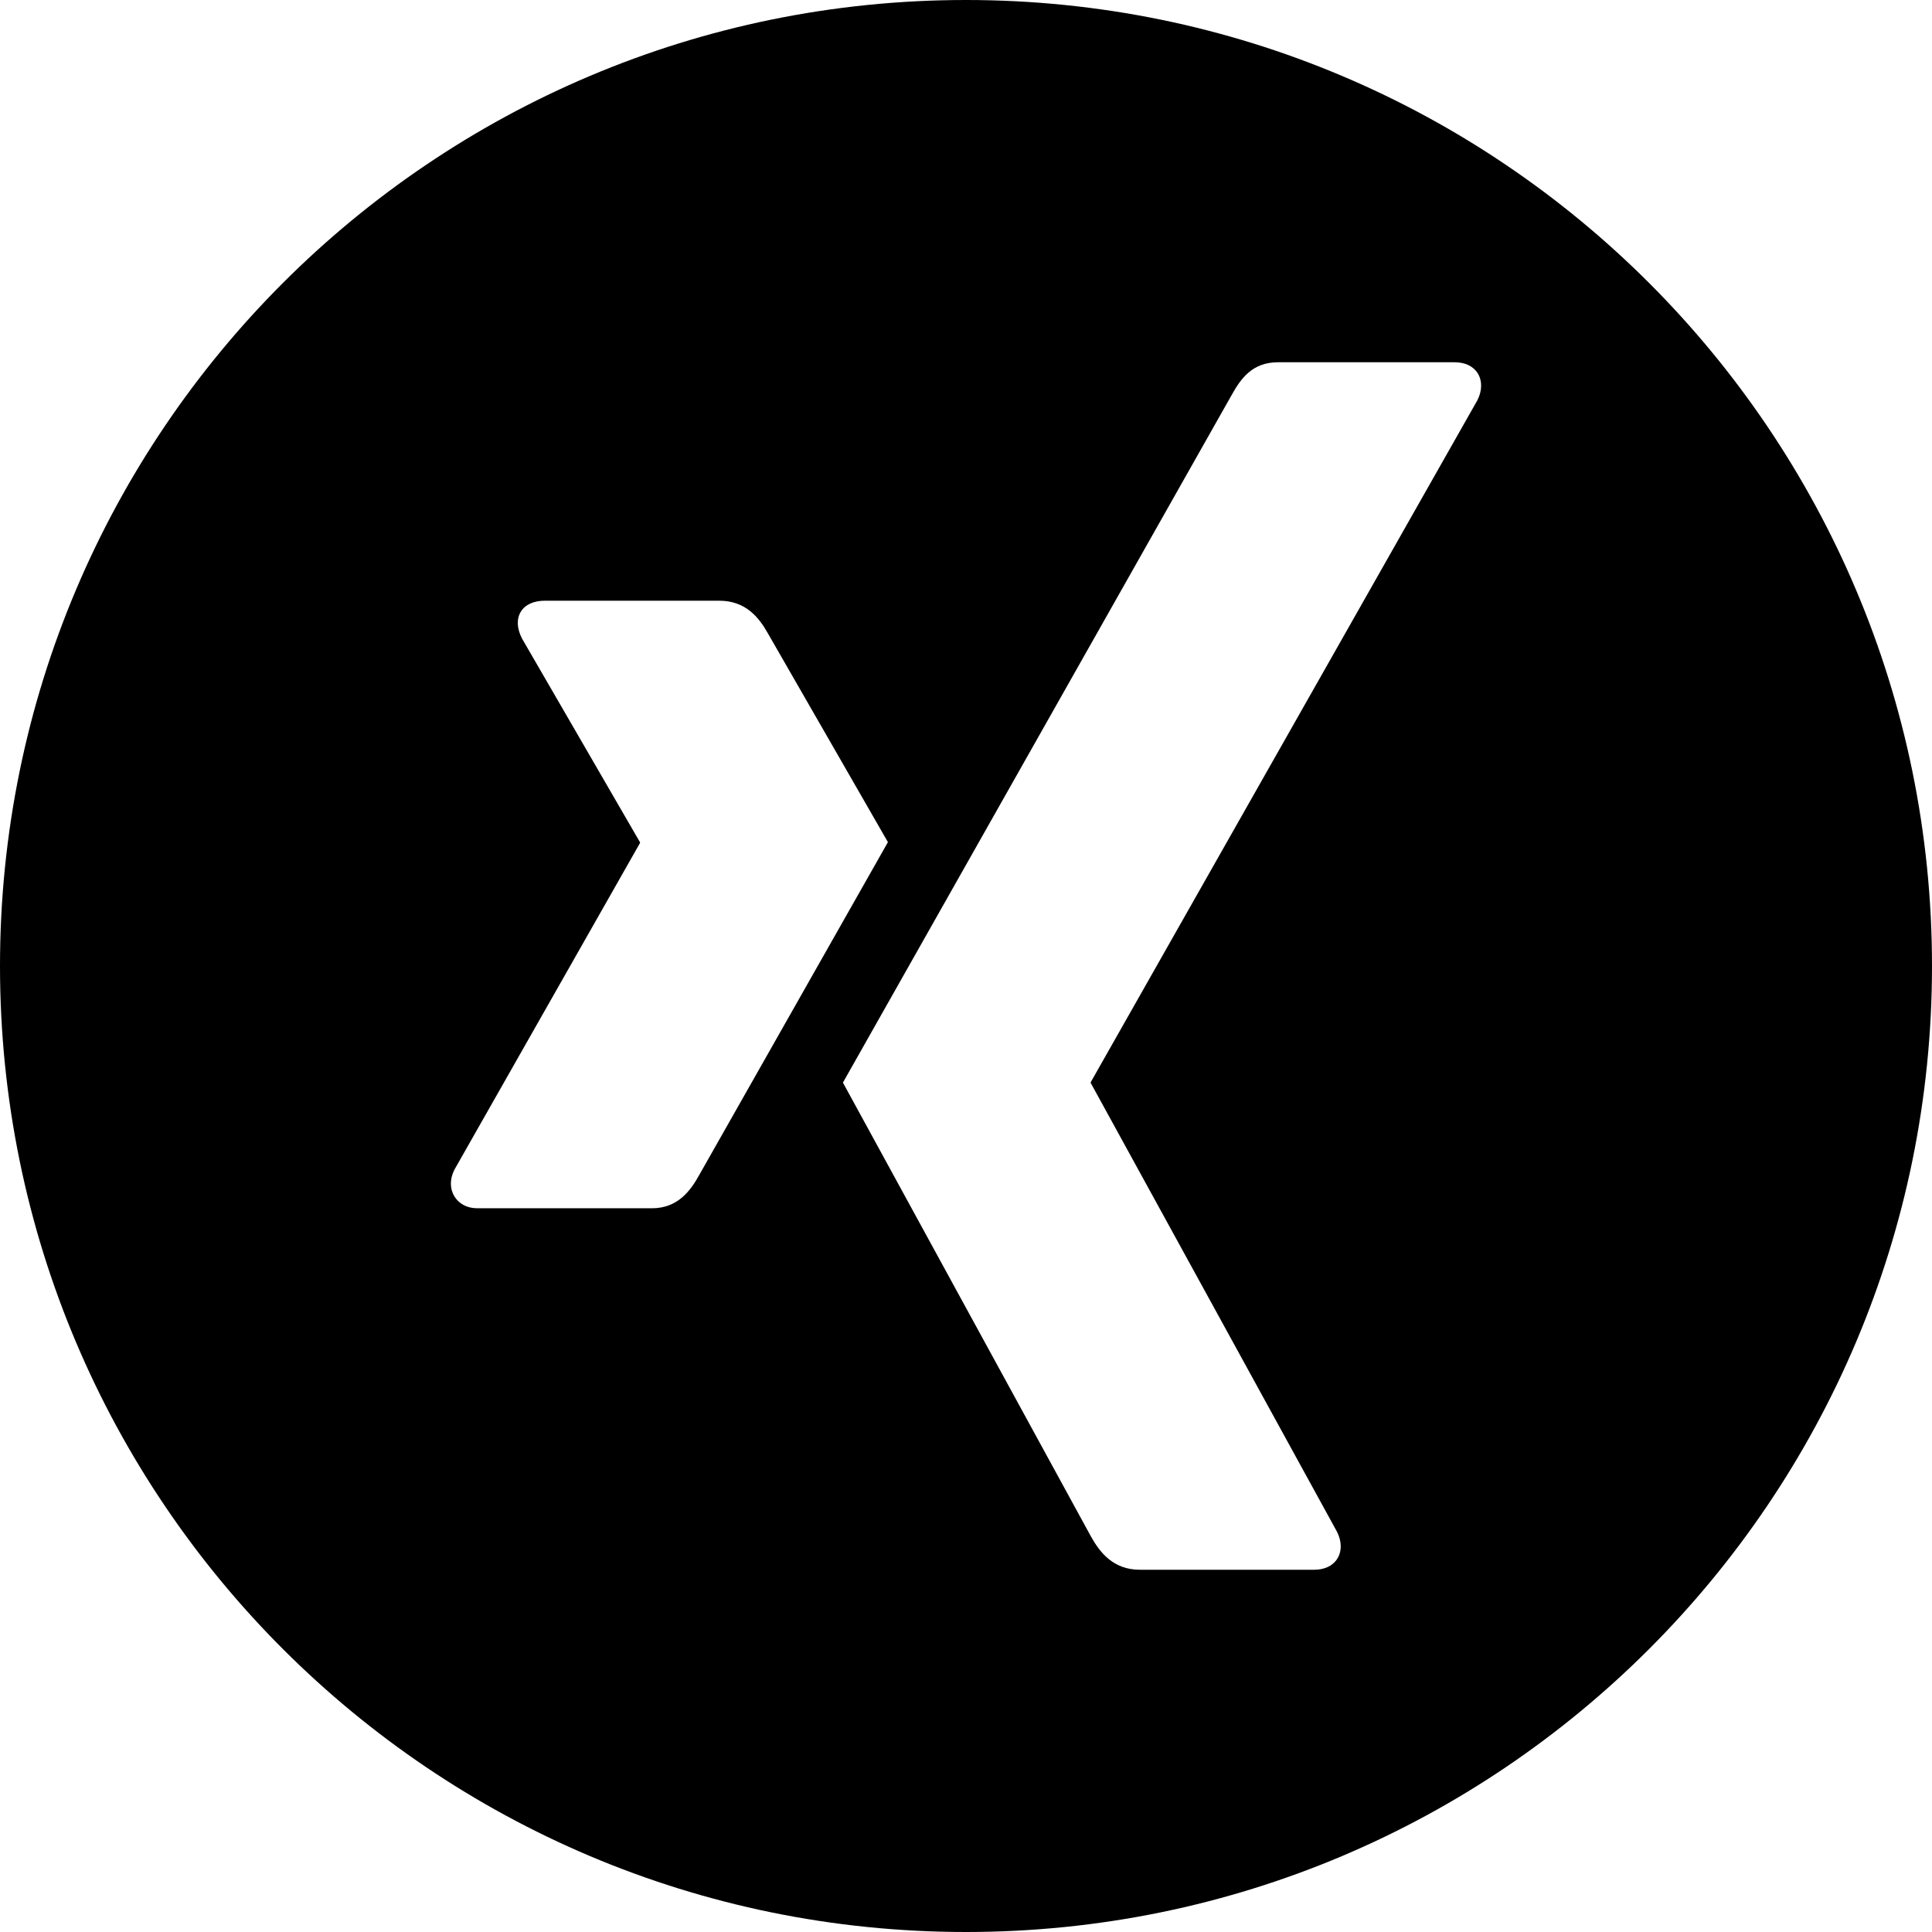 <svg xmlns="http://www.w3.org/2000/svg" viewBox="0 0 512 512"><path d="M256 0c-141.385 0-256 114.615-256 256s114.615 256 256 256 256-114.615 256-256-114.615-256-256-256zm-83.259 320.203h-46.267c-2.788 0-4.87-1.247-6.049-3.146-1.219-1.976-1.282-4.533 0-7.08l49.162-86.535c.052-.095.052-.158 0-.263l-31.284-54.019c-1.294-2.569-1.483-5.106-.263-7.079 1.179-1.909 3.522-2.885 6.31-2.885h46.267c7.1 0 10.579 4.562 12.884 8.654 0 0 31.62 55.025 31.809 55.328-1.873 3.295-49.95 88.11-49.95 88.11-2.366 4.258-5.699 8.915-12.619 8.915zm218.784-214.134l-102.441 180.672c-.062.097-.062.214 0 .306l65.229 118.875c1.295 2.558 1.326 5.16.096 7.132-1.178 1.897-3.354 2.946-6.141 2.946h-46.217c-7.088 0-10.633-4.699-12.924-8.79 0 0-65.576-119.996-65.744-120.307 3.28-5.791 102.958-182.113 102.958-182.113 2.48-4.448 5.477-8.79 12.387-8.79h46.742c2.789 0 4.977 1.049 6.152 2.947 1.22 1.974 1.187 4.573-.097 7.122z"/></svg>